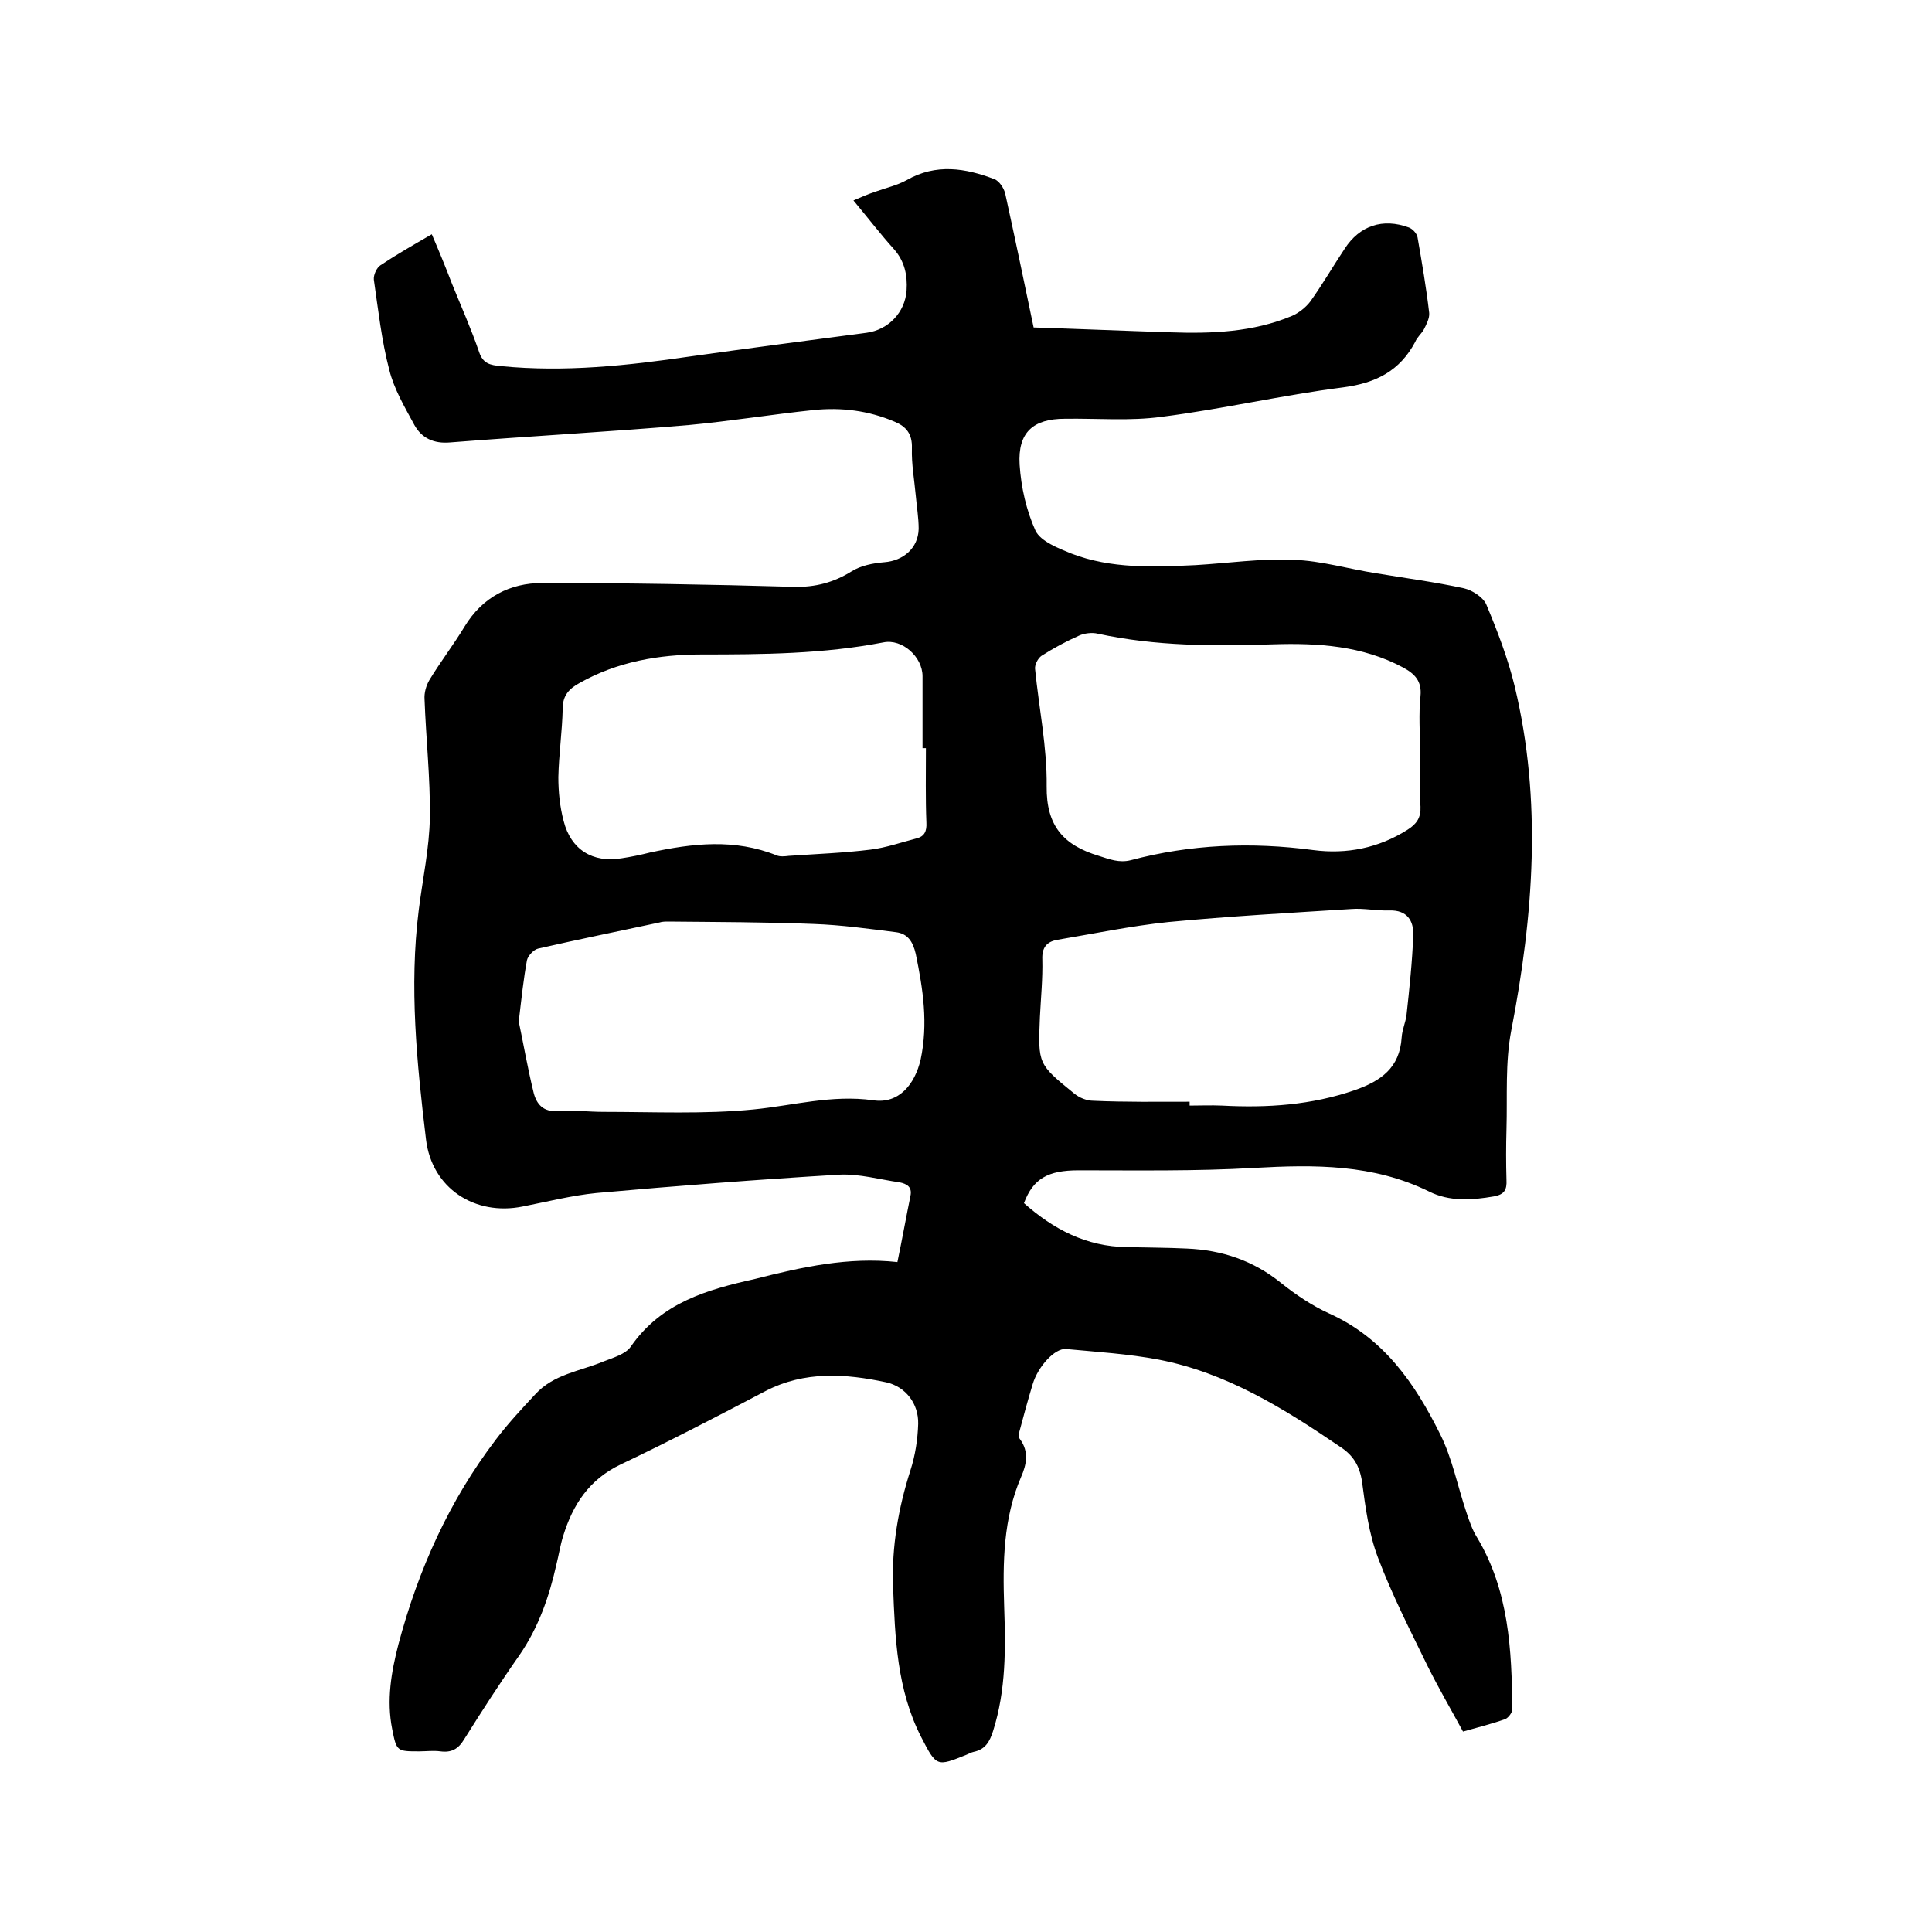 <svg enable-background="new 0 0 400 400" viewBox="0 0 400 400" xmlns="http://www.w3.org/2000/svg"><path d="m185.8 261.3c1-4.8 1.8-9.3 2.7-13.7.4-1.9-.8-2.5-2.2-2.8-4.2-.6-8.4-1.8-12.5-1.6-16.8 1-33.5 2.3-50.3 3.8-5.1.5-10.2 1.8-15.3 2.8-9.9 2-18.8-3.8-20-13.9-1.9-15.8-3.5-31.6-1.5-47.5.8-6.4 2.2-12.8 2.3-19.2.1-8.1-.8-16.2-1.1-24.4-.1-1.3.3-2.8 1-4 2.3-3.8 5-7.3 7.3-11.1 3.7-6.1 9.4-9 16.1-9 17.4 0 34.7.3 52.1.8 4.4.1 8.2-.9 11.9-3.2 1.9-1.2 4.4-1.7 6.8-1.9 3.9-.3 7-2.9 7.1-6.9 0-2.3-.4-4.6-.6-6.9-.3-3.3-.9-6.5-.8-9.8.1-3-1.2-4.5-3.6-5.5-5.4-2.3-11-3-16.8-2.4-8.6.9-17.2 2.3-25.8 3.1-16.4 1.4-32.9 2.3-49.4 3.6-3.4.3-5.9-.9-7.4-3.6-2-3.7-4.2-7.4-5.2-11.4-1.6-6.1-2.3-12.5-3.2-18.7-.1-1 .6-2.5 1.4-3 3.3-2.2 6.8-4.2 10.6-6.4 1.5 3.5 2.9 6.9 4.2 10.3 1.9 4.7 4 9.4 5.6 14.1.8 2.4 2.3 2.7 4.5 2.9 13.2 1.3 26.2-.1 39.2-2 12.1-1.7 24.3-3.3 36.5-4.9 4.5-.6 8-4.2 8.3-8.8.2-3.1-.4-6-2.6-8.5-2.8-3.1-5.4-6.5-8.4-10.1 1.6-.7 3-1.3 4.5-1.8 2.2-.8 4.5-1.3 6.5-2.4 6.1-3.5 12.2-2.5 18.2-.2 1 .4 1.9 1.8 2.2 2.9 2 9.1 3.9 18.2 5.9 27.8 9.4.3 18.8.7 28.2 1 8.6.3 17.2 0 25.3-3.4 1.4-.6 2.9-1.8 3.8-3 2.5-3.5 4.7-7.3 7.1-10.9 3.1-4.8 7.9-6.4 13.3-4.4.8.3 1.7 1.3 1.8 2.1.9 5.2 1.8 10.4 2.4 15.6.1 1.1-.6 2.4-1.1 3.4-.5.9-1.4 1.6-1.8 2.6-3.2 6-8.1 8.5-14.9 9.4-12.6 1.6-25 4.5-37.6 6.1-6.6.9-13.3.3-20 .4-6.6 0-9.8 2.8-9.4 9.5.3 4.7 1.4 9.5 3.3 13.7 1.1 2.2 4.7 3.6 7.4 4.7 8.3 3.2 17 2.8 25.7 2.4 6.8-.4 13.5-1.4 20.3-1.1 5.8.2 11.4 1.9 17.2 2.8 6 1 12.1 1.8 18.1 3.1 1.7.4 3.9 1.8 4.6 3.3 2.3 5.5 4.5 11.2 5.9 17 5.7 23.7 3.9 47.4-.7 71.2-1.3 6.7-.8 13.7-1 20.5-.1 3.5-.1 7 0 10.5.1 2-.4 3-2.6 3.4-4.6.8-9.2 1.1-13.4-1-11.6-5.7-23.7-5.6-36.2-4.9-12.1.7-24.3.5-36.4.5-6.3 0-9.4 1.7-11.3 6.8 6.1 5.4 12.9 9 21.3 9.1 4.1.1 8.3.1 12.4.3 7.3.3 13.8 2.5 19.5 7.1 3 2.4 6.4 4.7 9.9 6.3 11.4 5.1 17.9 14.6 23.1 25.1 2.5 5 3.6 10.8 5.4 16.1.6 1.8 1.2 3.6 2.2 5.2 6.6 11 7.2 23.3 7.3 35.6 0 .7-.8 1.7-1.4 2-2.8 1-5.6 1.7-8.8 2.6-2.5-4.6-5-8.9-7.3-13.5-3.6-7.4-7.4-14.8-10.3-22.5-1.9-5-2.6-10.4-3.3-15.7-.5-3.3-1.8-5.5-4.6-7.3-11.6-7.9-23.5-15.3-37.5-18-6.3-1.2-12.8-1.6-19.2-2.2-2.3-.2-5.8 3.6-6.9 7.3-1 3.3-1.9 6.6-2.8 10-.1.4-.1 1.1.2 1.4 1.9 2.6 1.3 5.3.2 7.8-3.7 8.6-3.8 17.7-3.5 26.8.3 8.7.4 17.3-2.3 25.8-.7 2.2-1.6 3.8-4 4.3-.5.1-1 .4-1.5.6-6.2 2.5-6.2 2.5-9.4-3.7-5-9.8-5.4-20.5-5.8-31.2-.3-8.2 1.1-16.2 3.6-24 1-3.1 1.5-6.4 1.6-9.6.1-4.2-2.6-7.7-6.6-8.6-8.4-1.8-16.9-2.4-25 1.8-9.9 5.2-19.9 10.4-30 15.2-6.5 3.1-9.9 8.3-11.9 14.8-.6 1.9-.9 3.9-1.4 5.9-1.5 6.7-3.7 13-7.6 18.7-4 5.7-7.8 11.6-11.5 17.5-1.2 2-2.6 2.8-4.9 2.5-1.5-.2-3 0-4.4 0-4.6 0-4.7 0-5.6-4.6-1.2-6-.2-11.8 1.3-17.6 4.1-15.4 10.5-29.7 20.2-42.4 2.5-3.3 5.3-6.3 8.1-9.3 3.8-4.2 9.3-4.8 14.1-6.8 2-.8 4.6-1.5 5.7-3.1 6.3-9.1 15.8-11.8 25.7-14 9.8-2.5 19.4-4.6 29.5-3.5zm108.2-105.8c0-3.8-.3-7.6.1-11.4.3-3.1-1.2-4.6-3.6-5.9-8.4-4.5-17.6-5.1-26.9-4.8-12.2.4-24.3.4-36.3-2.2-1.2-.3-2.8-.1-3.9.4-2.7 1.2-5.3 2.6-7.8 4.2-.7.5-1.4 1.8-1.3 2.7.8 8.1 2.5 16.2 2.4 24.3-.1 8.2 3.5 12.2 10.8 14.4 2.2.7 4.2 1.5 6.6.9 12.4-3.3 25-3.8 37.8-2.1 6.9.9 13.5-.4 19.5-4.2 1.9-1.2 2.8-2.5 2.7-4.8-.3-3.9-.1-7.7-.1-11.5zm-102.3-.6c-.2 0-.5 0-.7 0 0-5 0-9.9 0-14.9 0-4-4.2-7.8-8.1-7-12.4 2.4-25 2.5-37.6 2.5-8.9 0-17.5 1.5-25.3 5.9-2.2 1.2-3.5 2.6-3.5 5.3-.1 4.7-.8 9.5-.9 14.2 0 3 .3 6.1 1.1 9.1 1.5 5.9 6 8.7 12 7.7 2-.3 3.9-.7 5.9-1.2 8.8-1.9 17.5-2.9 26.2.6.7.3 1.7.2 2.5.1 5.7-.4 11.4-.6 17-1.3 3.2-.4 6.3-1.5 9.4-2.3 1.7-.4 2.2-1.5 2.1-3.3-.2-5-.1-10.2-.1-15.4zm-84.3 56.6c.9 4.2 1.8 9.5 3.1 14.8.6 2.3 2 4 5 3.7 3.1-.2 6.3.2 9.5.2 10.3 0 20.8.5 31-.5 8.2-.8 16.2-3.1 24.8-1.9 5.3.8 8.6-3.3 9.8-8.4 1.6-7.5.5-14.6-1-21.9-.6-2.6-1.7-4.2-4.1-4.5-5.6-.7-11.3-1.5-17-1.7-10-.4-20.1-.4-30.1-.5-.6 0-1.3 0-1.9.2-8.4 1.8-16.8 3.5-25.1 5.4-.9.2-2.1 1.5-2.3 2.4-.7 3.8-1.1 7.6-1.7 12.7zm138.9 16.6v.8c2.2 0 4.4-.1 6.7 0 9.4.5 18.5-.1 27.5-3.2 5.4-1.9 9.3-4.6 9.7-10.9.1-1.6.8-3.1 1-4.6.6-5.5 1.2-11.1 1.4-16.6.1-3-1.3-5.2-4.9-5.1-2.6.1-5.3-.5-7.9-.3-12.7.8-25.3 1.5-37.9 2.7-7.7.8-15.4 2.4-23.1 3.7-2.1.4-3.1 1.6-3 4 .1 4-.3 8-.5 12-.4 9.7-.4 9.7 7.1 15.8 1.1.9 2.6 1.5 4 1.5 6.6.3 13.3.2 19.9.2z"/></svg>